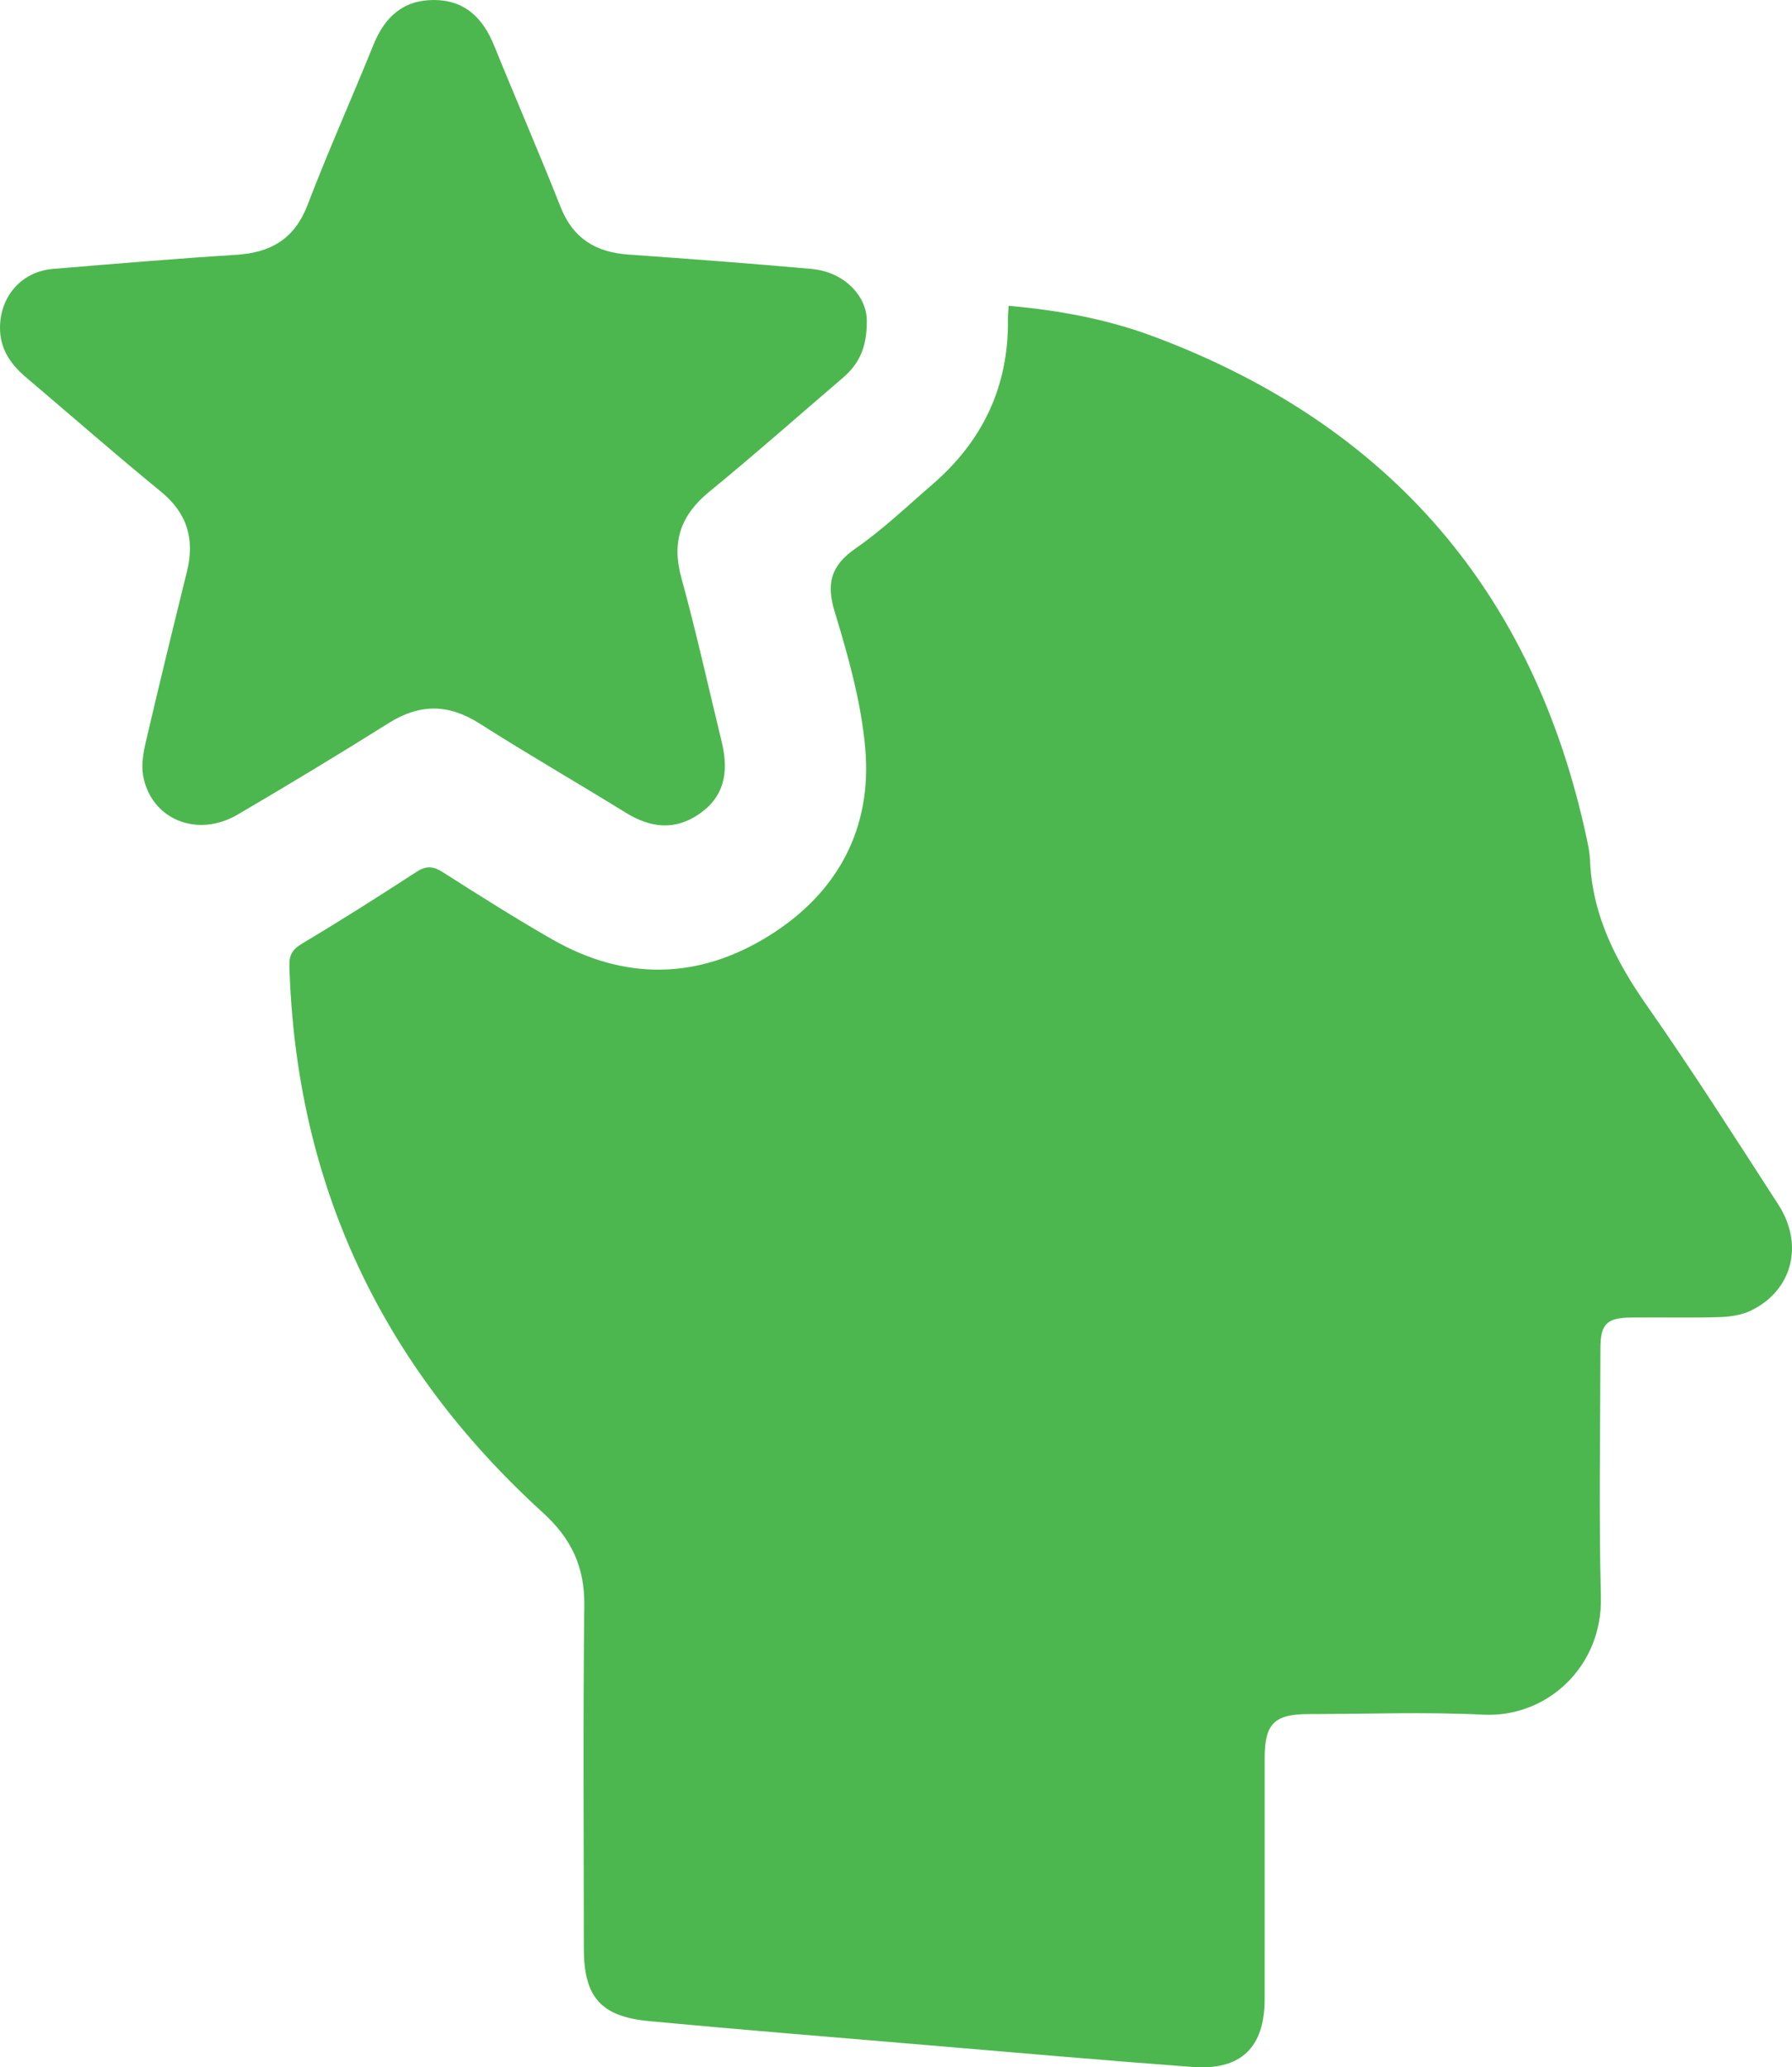 <?xml version="1.0" encoding="utf-8"?>
<!-- Generator: Adobe Illustrator 24.2.0, SVG Export Plug-In . SVG Version: 6.00 Build 0)  -->
<svg version="1.1" id="Layer_1" xmlns="http://www.w3.org/2000/svg" xmlns:xlink="http://www.w3.org/1999/xlink" x="0px" y="0px"
	 viewBox="0 0 243.181 280.576" style="enable-background:new 0 0 243.181 280.576;" xml:space="preserve">
<style type="text/css">
	.st0{fill:#4DB74F;}
</style>
<path class="st0" d="M136.873,41.504c6.864,0.605,13.483,1.835,19.808,4.211
	c31.913,11.992,51.481,34.682,58.631,68.04c0.209,0.974,0.418,1.966,0.457,2.957
	c0.299,7.536,3.548,13.808,7.793,19.875c6.154,8.796,11.921,17.865,17.754,26.883
	c3.522,5.446,1.926,11.646-3.675,14.39c-1.288,0.631-2.874,0.856-4.333,0.9
	c-3.996,0.12-7.998,0.008-11.997,0.056c-3.285,0.039-4.123,0.91-4.127,4.197
	c-0.012,11.248-0.225,22.502,0.063,33.743c0.24,9.365-7.248,16.389-15.947,15.959
	c-7.896-0.391-15.827-0.09-23.743-0.08c-4.624,0.006-5.933,1.323-5.934,5.932
	c-0.003,10.915,0.003,21.83-0.002,32.745c-0.003,6.566-3.202,9.709-9.821,9.215
	c-12.789-0.955-25.565-2.085-38.345-3.163c-11.784-0.994-23.573-1.942-35.346-3.053
	c-6.614-0.624-8.879-3.29-8.881-9.896c-0.005-15.498-0.121-30.997,0.065-46.493
	c0.063-5.255-1.75-9.1-5.642-12.644c-21.825-19.872-33.508-44.533-34.379-74.177
	c-0.046-1.553,0.461-2.285,1.79-3.078c5.218-3.112,10.35-6.371,15.443-9.685
	c1.321-0.859,2.263-0.804,3.565,0.024c4.916,3.127,9.839,6.256,14.895,9.146
	c9.84,5.625,19.827,5.444,29.365-0.488c9.302-5.785,14.057-14.52,13.085-25.487
	c-0.553-6.238-2.297-12.441-4.133-18.468c-1.204-3.953-0.494-6.336,2.883-8.677
	c3.68-2.552,6.952-5.699,10.358-8.636c6.826-5.886,10.365-13.296,10.255-22.373
	C136.769,42.812,136.833,42.246,136.873,41.504z M110.132,36.501
	c-8.291-0.752-16.596-1.362-24.901-1.956c-4.395-0.314-7.474-2.189-9.158-6.453
	c-2.9-7.346-6.054-14.591-9.02-21.911c-1.515-3.741-3.974-6.173-8.175-6.18
	c-4.18-0.007-6.69,2.327-8.212,6.105c-2.921,7.248-6.132,14.383-8.918,21.681
	c-1.764,4.621-4.966,6.496-9.675,6.794c-8.309,0.527-16.607,1.225-24.904,1.919
	C2.972,36.849,0.065,40.149,0.001,44.36c-0.045,2.928,1.386,5.039,3.516,6.843
	c6.1,5.167,12.109,10.446,18.299,15.504c3.614,2.953,4.633,6.487,3.549,10.877
	c-1.893,7.669-3.768,15.344-5.562,23.037c-0.352,1.508-0.647,3.171-0.38,4.657
	c1.063,5.912,7.319,8.505,12.811,5.287c6.891-4.038,13.734-8.167,20.496-12.417
	c4.216-2.65,8.125-2.644,12.344,0.047c6.524,4.159,13.237,8.021,19.819,12.09
	c3.361,2.078,6.679,2.492,10.028,0.164c3.168-2.202,4.092-5.347,3.021-9.75
	c-1.808-7.433-3.453-14.912-5.481-22.285c-1.346-4.895-0.086-8.502,3.787-11.671
	c6.121-5.009,12.047-10.257,18.058-15.401c2.056-1.759,3.365-3.884,3.322-7.842
	C117.619,40.274,114.68,36.913,110.132,36.501z"/>
</svg>
